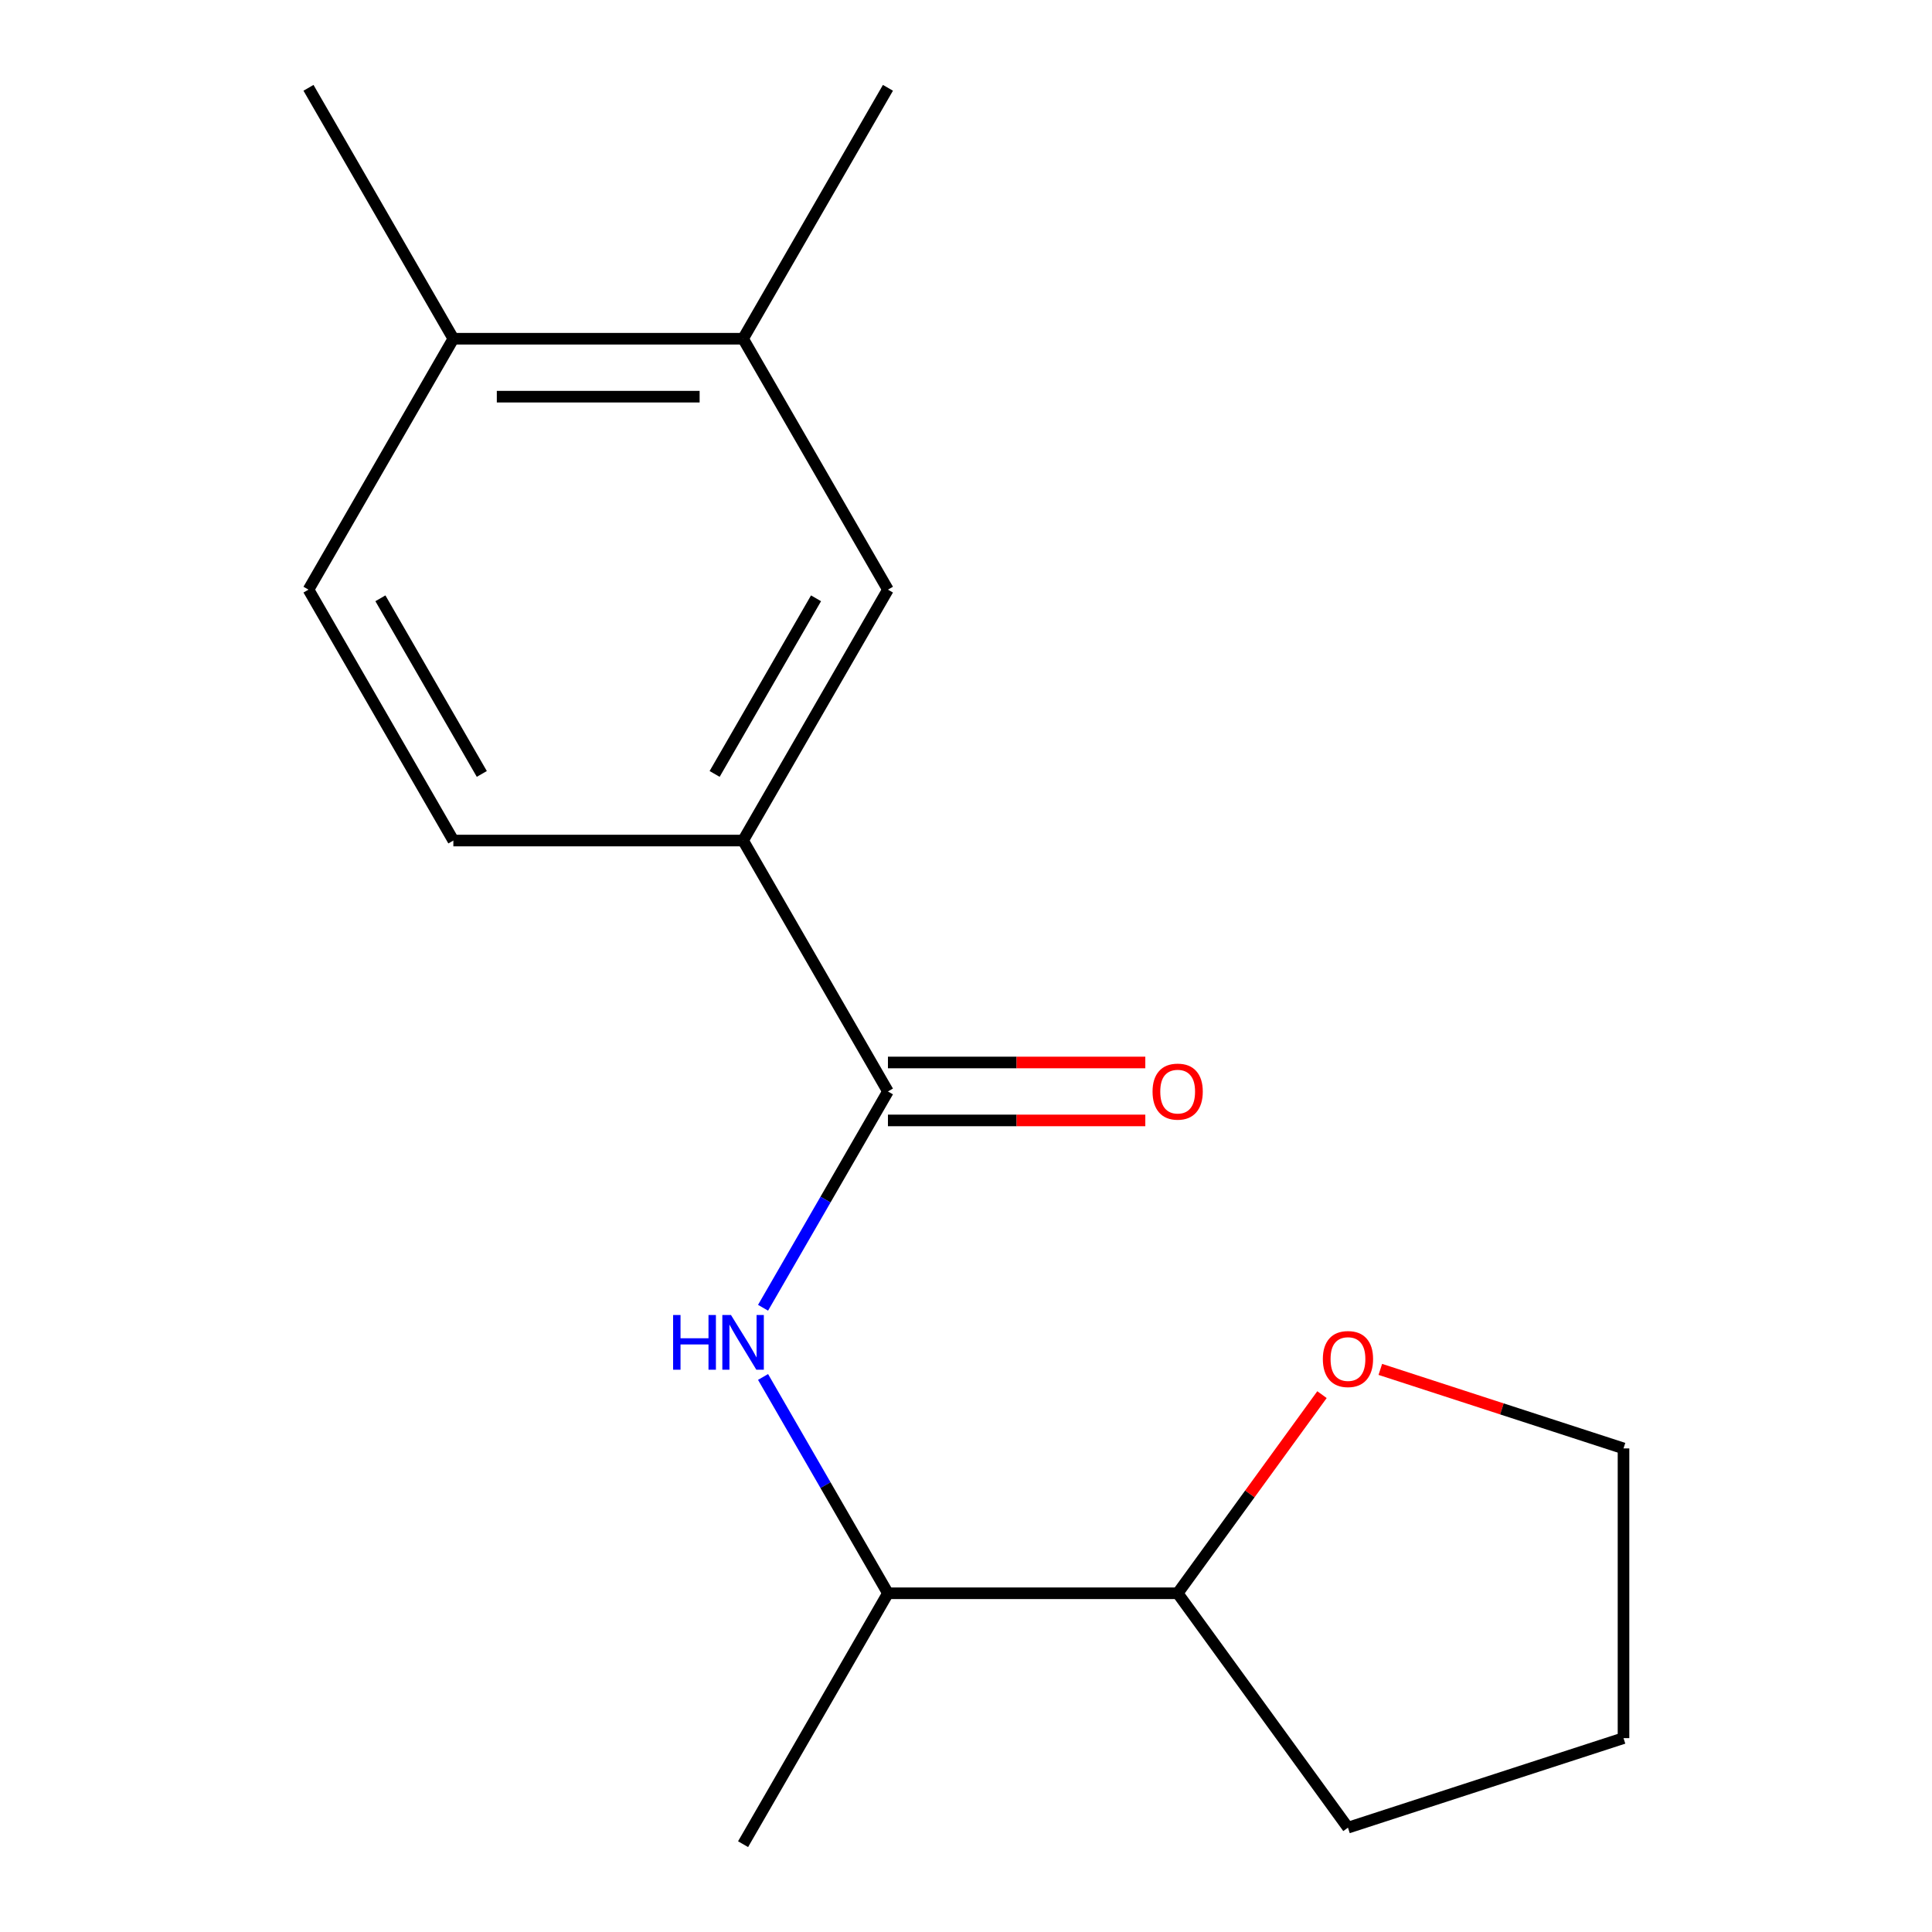 <?xml version='1.0' encoding='iso-8859-1'?>
<svg version='1.1' baseProfile='full'
              xmlns='http://www.w3.org/2000/svg'
                      xmlns:rdkit='http://www.rdkit.org/xml'
                      xmlns:xlink='http://www.w3.org/1999/xlink'
                  xml:space='preserve'
width='1000px' height='1000px' viewBox='0 0 1000 1000'>
<!-- END OF HEADER -->
<rect style='opacity:1.0;fill:#FFFFFF;stroke:none' width='1000' height='1000' x='0' y='0'> </rect>
<path class='bond-0' d='M 459.597,564.935 L 427.277,620.916' style='fill:none;fill-rule:evenodd;stroke:#000000;stroke-width:6px;stroke-linecap:butt;stroke-linejoin:miter;stroke-opacity:1' />
<path class='bond-0' d='M 427.277,620.916 L 394.957,676.896' style='fill:none;fill-rule:evenodd;stroke:#0000FF;stroke-width:6px;stroke-linecap:butt;stroke-linejoin:miter;stroke-opacity:1' />
<path class='bond-1' d='M 459.597,564.935 L 384.617,435.065' style='fill:none;fill-rule:evenodd;stroke:#000000;stroke-width:6px;stroke-linecap:butt;stroke-linejoin:miter;stroke-opacity:1' />
<path class='bond-5' d='M 459.597,579.931 L 526.203,579.931' style='fill:none;fill-rule:evenodd;stroke:#000000;stroke-width:6px;stroke-linecap:butt;stroke-linejoin:miter;stroke-opacity:1' />
<path class='bond-5' d='M 526.203,579.931 L 592.809,579.931' style='fill:none;fill-rule:evenodd;stroke:#FF0000;stroke-width:6px;stroke-linecap:butt;stroke-linejoin:miter;stroke-opacity:1' />
<path class='bond-5' d='M 459.597,549.939 L 526.203,549.939' style='fill:none;fill-rule:evenodd;stroke:#000000;stroke-width:6px;stroke-linecap:butt;stroke-linejoin:miter;stroke-opacity:1' />
<path class='bond-5' d='M 526.203,549.939 L 592.809,549.939' style='fill:none;fill-rule:evenodd;stroke:#FF0000;stroke-width:6px;stroke-linecap:butt;stroke-linejoin:miter;stroke-opacity:1' />
<path class='bond-4' d='M 394.957,712.714 L 427.277,768.695' style='fill:none;fill-rule:evenodd;stroke:#0000FF;stroke-width:6px;stroke-linecap:butt;stroke-linejoin:miter;stroke-opacity:1' />
<path class='bond-4' d='M 427.277,768.695 L 459.597,824.675' style='fill:none;fill-rule:evenodd;stroke:#000000;stroke-width:6px;stroke-linecap:butt;stroke-linejoin:miter;stroke-opacity:1' />
<path class='bond-2' d='M 384.617,435.065 L 459.597,305.195' style='fill:none;fill-rule:evenodd;stroke:#000000;stroke-width:6px;stroke-linecap:butt;stroke-linejoin:miter;stroke-opacity:1' />
<path class='bond-2' d='M 369.89,400.588 L 422.376,309.679' style='fill:none;fill-rule:evenodd;stroke:#000000;stroke-width:6px;stroke-linecap:butt;stroke-linejoin:miter;stroke-opacity:1' />
<path class='bond-8' d='M 384.617,435.065 L 234.656,435.065' style='fill:none;fill-rule:evenodd;stroke:#000000;stroke-width:6px;stroke-linecap:butt;stroke-linejoin:miter;stroke-opacity:1' />
<path class='bond-3' d='M 459.597,305.195 L 384.617,175.325' style='fill:none;fill-rule:evenodd;stroke:#000000;stroke-width:6px;stroke-linecap:butt;stroke-linejoin:miter;stroke-opacity:1' />
<path class='bond-11' d='M 384.617,175.325 L 459.597,45.455' style='fill:none;fill-rule:evenodd;stroke:#000000;stroke-width:6px;stroke-linecap:butt;stroke-linejoin:miter;stroke-opacity:1' />
<path class='bond-17' d='M 384.617,175.325 L 234.656,175.325' style='fill:none;fill-rule:evenodd;stroke:#000000;stroke-width:6px;stroke-linecap:butt;stroke-linejoin:miter;stroke-opacity:1' />
<path class='bond-17' d='M 362.123,205.317 L 257.15,205.317' style='fill:none;fill-rule:evenodd;stroke:#000000;stroke-width:6px;stroke-linecap:butt;stroke-linejoin:miter;stroke-opacity:1' />
<path class='bond-9' d='M 459.597,824.675 L 609.558,824.675' style='fill:none;fill-rule:evenodd;stroke:#000000;stroke-width:6px;stroke-linecap:butt;stroke-linejoin:miter;stroke-opacity:1' />
<path class='bond-13' d='M 459.597,824.675 L 384.617,954.545' style='fill:none;fill-rule:evenodd;stroke:#000000;stroke-width:6px;stroke-linecap:butt;stroke-linejoin:miter;stroke-opacity:1' />
<path class='bond-6' d='M 234.656,175.325 L 159.675,305.195' style='fill:none;fill-rule:evenodd;stroke:#000000;stroke-width:6px;stroke-linecap:butt;stroke-linejoin:miter;stroke-opacity:1' />
<path class='bond-14' d='M 234.656,175.325 L 159.675,45.455' style='fill:none;fill-rule:evenodd;stroke:#000000;stroke-width:6px;stroke-linecap:butt;stroke-linejoin:miter;stroke-opacity:1' />
<path class='bond-7' d='M 684.256,721.863 L 646.907,773.269' style='fill:none;fill-rule:evenodd;stroke:#FF0000;stroke-width:6px;stroke-linecap:butt;stroke-linejoin:miter;stroke-opacity:1' />
<path class='bond-7' d='M 646.907,773.269 L 609.558,824.675' style='fill:none;fill-rule:evenodd;stroke:#000000;stroke-width:6px;stroke-linecap:butt;stroke-linejoin:miter;stroke-opacity:1' />
<path class='bond-12' d='M 714.452,708.796 L 777.389,729.246' style='fill:none;fill-rule:evenodd;stroke:#FF0000;stroke-width:6px;stroke-linecap:butt;stroke-linejoin:miter;stroke-opacity:1' />
<path class='bond-12' d='M 777.389,729.246 L 840.325,749.695' style='fill:none;fill-rule:evenodd;stroke:#000000;stroke-width:6px;stroke-linecap:butt;stroke-linejoin:miter;stroke-opacity:1' />
<path class='bond-10' d='M 234.656,435.065 L 159.675,305.195' style='fill:none;fill-rule:evenodd;stroke:#000000;stroke-width:6px;stroke-linecap:butt;stroke-linejoin:miter;stroke-opacity:1' />
<path class='bond-10' d='M 249.383,400.588 L 196.896,309.679' style='fill:none;fill-rule:evenodd;stroke:#000000;stroke-width:6px;stroke-linecap:butt;stroke-linejoin:miter;stroke-opacity:1' />
<path class='bond-15' d='M 609.558,824.675 L 697.703,945.996' style='fill:none;fill-rule:evenodd;stroke:#000000;stroke-width:6px;stroke-linecap:butt;stroke-linejoin:miter;stroke-opacity:1' />
<path class='bond-18' d='M 840.325,749.695 L 840.325,899.656' style='fill:none;fill-rule:evenodd;stroke:#000000;stroke-width:6px;stroke-linecap:butt;stroke-linejoin:miter;stroke-opacity:1' />
<path class='bond-16' d='M 697.703,945.996 L 840.325,899.656' style='fill:none;fill-rule:evenodd;stroke:#000000;stroke-width:6px;stroke-linecap:butt;stroke-linejoin:miter;stroke-opacity:1' />
<path  class='atom-1' d='M 348.397 680.645
L 352.237 680.645
L 352.237 692.685
L 366.717 692.685
L 366.717 680.645
L 370.557 680.645
L 370.557 708.965
L 366.717 708.965
L 366.717 695.885
L 352.237 695.885
L 352.237 708.965
L 348.397 708.965
L 348.397 680.645
' fill='#0000FF'/>
<path  class='atom-1' d='M 378.357 680.645
L 387.637 695.645
Q 388.557 697.125, 390.037 699.805
Q 391.517 702.485, 391.597 702.645
L 391.597 680.645
L 395.357 680.645
L 395.357 708.965
L 391.477 708.965
L 381.517 692.565
Q 380.357 690.645, 379.117 688.445
Q 377.917 686.245, 377.557 685.565
L 377.557 708.965
L 373.877 708.965
L 373.877 680.645
L 378.357 680.645
' fill='#0000FF'/>
<path  class='atom-6' d='M 596.558 565.015
Q 596.558 558.215, 599.918 554.415
Q 603.278 550.615, 609.558 550.615
Q 615.838 550.615, 619.198 554.415
Q 622.558 558.215, 622.558 565.015
Q 622.558 571.895, 619.158 575.815
Q 615.758 579.695, 609.558 579.695
Q 603.318 579.695, 599.918 575.815
Q 596.558 571.935, 596.558 565.015
M 609.558 576.495
Q 613.878 576.495, 616.198 573.615
Q 618.558 570.695, 618.558 565.015
Q 618.558 559.455, 616.198 556.655
Q 613.878 553.815, 609.558 553.815
Q 605.238 553.815, 602.878 556.615
Q 600.558 559.415, 600.558 565.015
Q 600.558 570.735, 602.878 573.615
Q 605.238 576.495, 609.558 576.495
' fill='#FF0000'/>
<path  class='atom-8' d='M 684.703 703.434
Q 684.703 696.634, 688.063 692.834
Q 691.423 689.034, 697.703 689.034
Q 703.983 689.034, 707.343 692.834
Q 710.703 696.634, 710.703 703.434
Q 710.703 710.314, 707.303 714.234
Q 703.903 718.114, 697.703 718.114
Q 691.463 718.114, 688.063 714.234
Q 684.703 710.354, 684.703 703.434
M 697.703 714.914
Q 702.023 714.914, 704.343 712.034
Q 706.703 709.114, 706.703 703.434
Q 706.703 697.874, 704.343 695.074
Q 702.023 692.234, 697.703 692.234
Q 693.383 692.234, 691.023 695.034
Q 688.703 697.834, 688.703 703.434
Q 688.703 709.154, 691.023 712.034
Q 693.383 714.914, 697.703 714.914
' fill='#FF0000'/>
</svg>
